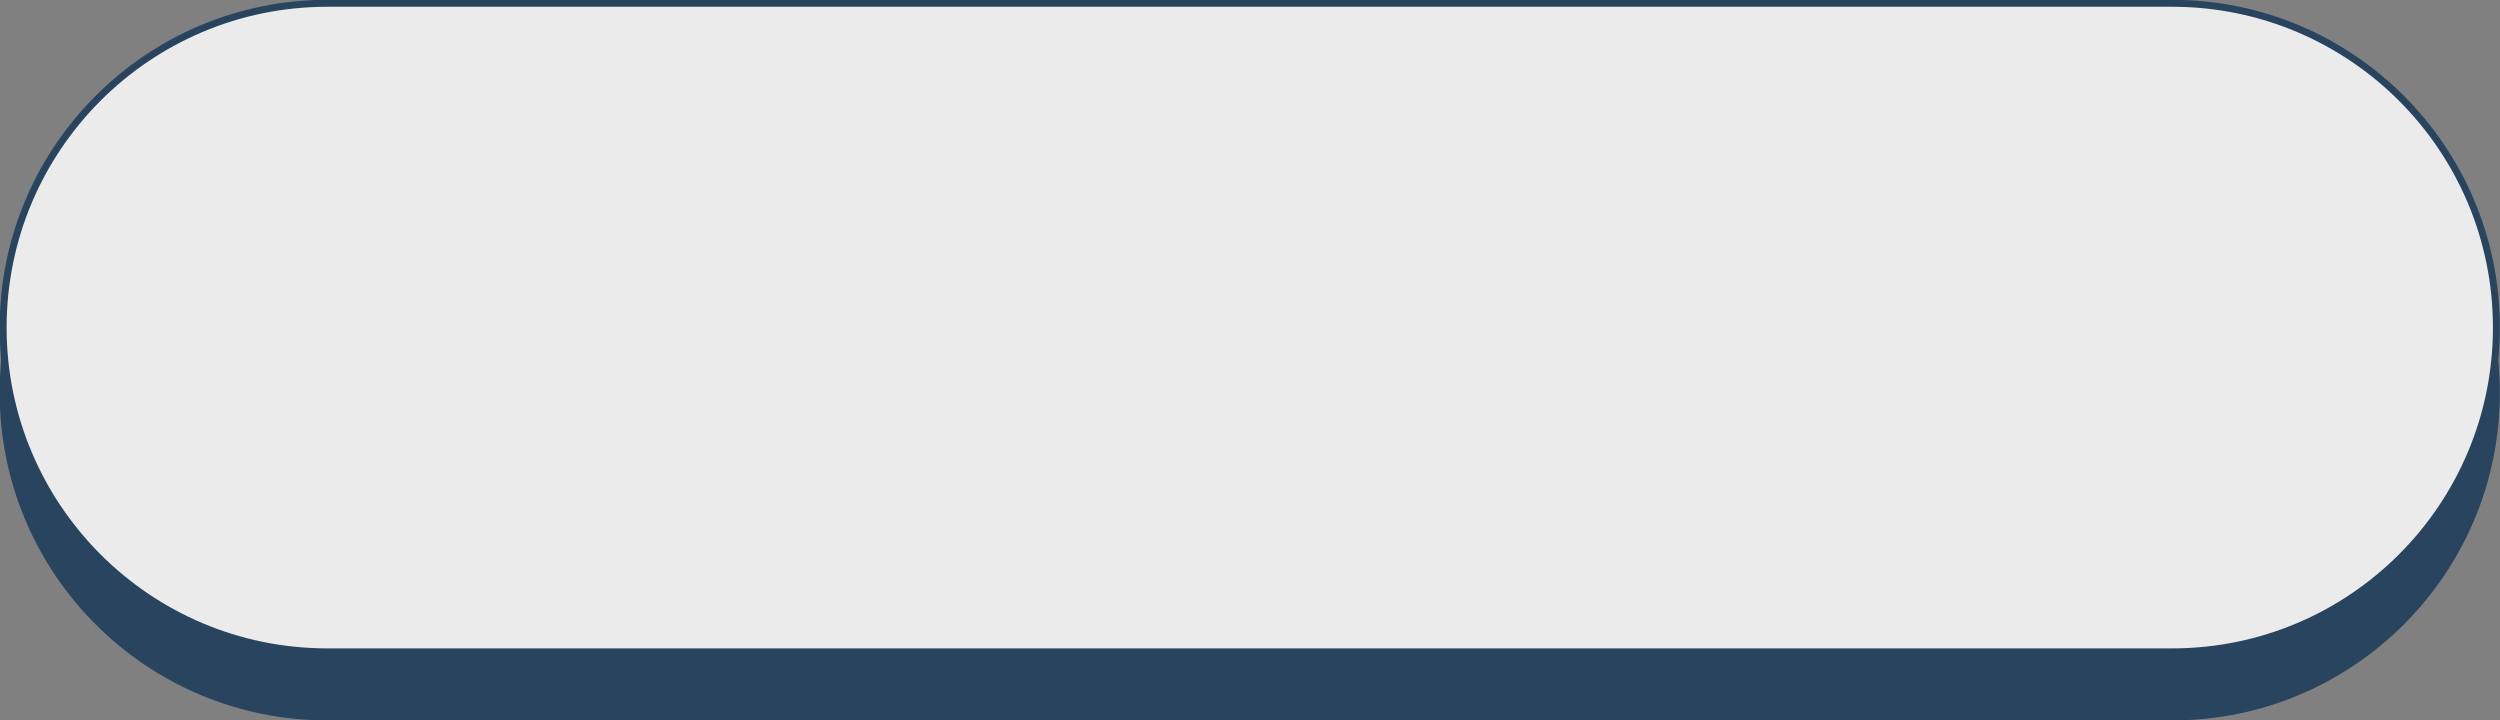 <?xml version="1.0" encoding="UTF-8" standalone="no"?><svg xmlns="http://www.w3.org/2000/svg" xmlns:xlink="http://www.w3.org/1999/xlink" fill="#000000" height="103.7" preserveAspectRatio="xMidYMid meet" version="1" viewBox="0.4 0.6 359.9 103.7" width="359.9" zoomAndPan="magnify"><rect x="0.4" y="0.6" width="359.9" height="103.7" fill="#808080" stroke="none"/><g><g id="change1_1"><path d="M 47.535 9.945 L 313.098 9.945 C 339.156 9.945 360.281 31.07 360.281 57.129 C 360.281 83.191 339.156 104.312 313.098 104.312 L 47.535 104.312 C 21.477 104.312 0.352 83.191 0.352 57.129 C 0.352 31.07 21.477 9.945 47.535 9.945" fill="#29445f"/></g><g id="change2_1"><path d="M 47.535 1.074 L 313.098 1.074 C 338.879 1.074 359.781 21.973 359.781 47.758 C 359.781 73.539 338.879 94.441 313.098 94.441 L 47.535 94.441 C 21.754 94.441 0.852 73.539 0.852 47.758 C 0.852 21.973 21.754 1.074 47.535 1.074" fill="#ebebeb"/></g><path d="M 475.352 1039.258 L 3130.977 1039.258 C 3388.789 1039.258 3597.812 830.273 3597.812 572.422 C 3597.812 314.609 3388.789 105.586 3130.977 105.586 L 475.352 105.586 C 217.539 105.586 8.516 314.609 8.516 572.422 C 8.516 830.273 217.539 1039.258 475.352 1039.258 Z M 475.352 1039.258" fill="none" stroke="#29445f" stroke-width="10" transform="matrix(.1 0 0 -.1 0 105)"/></g></svg>